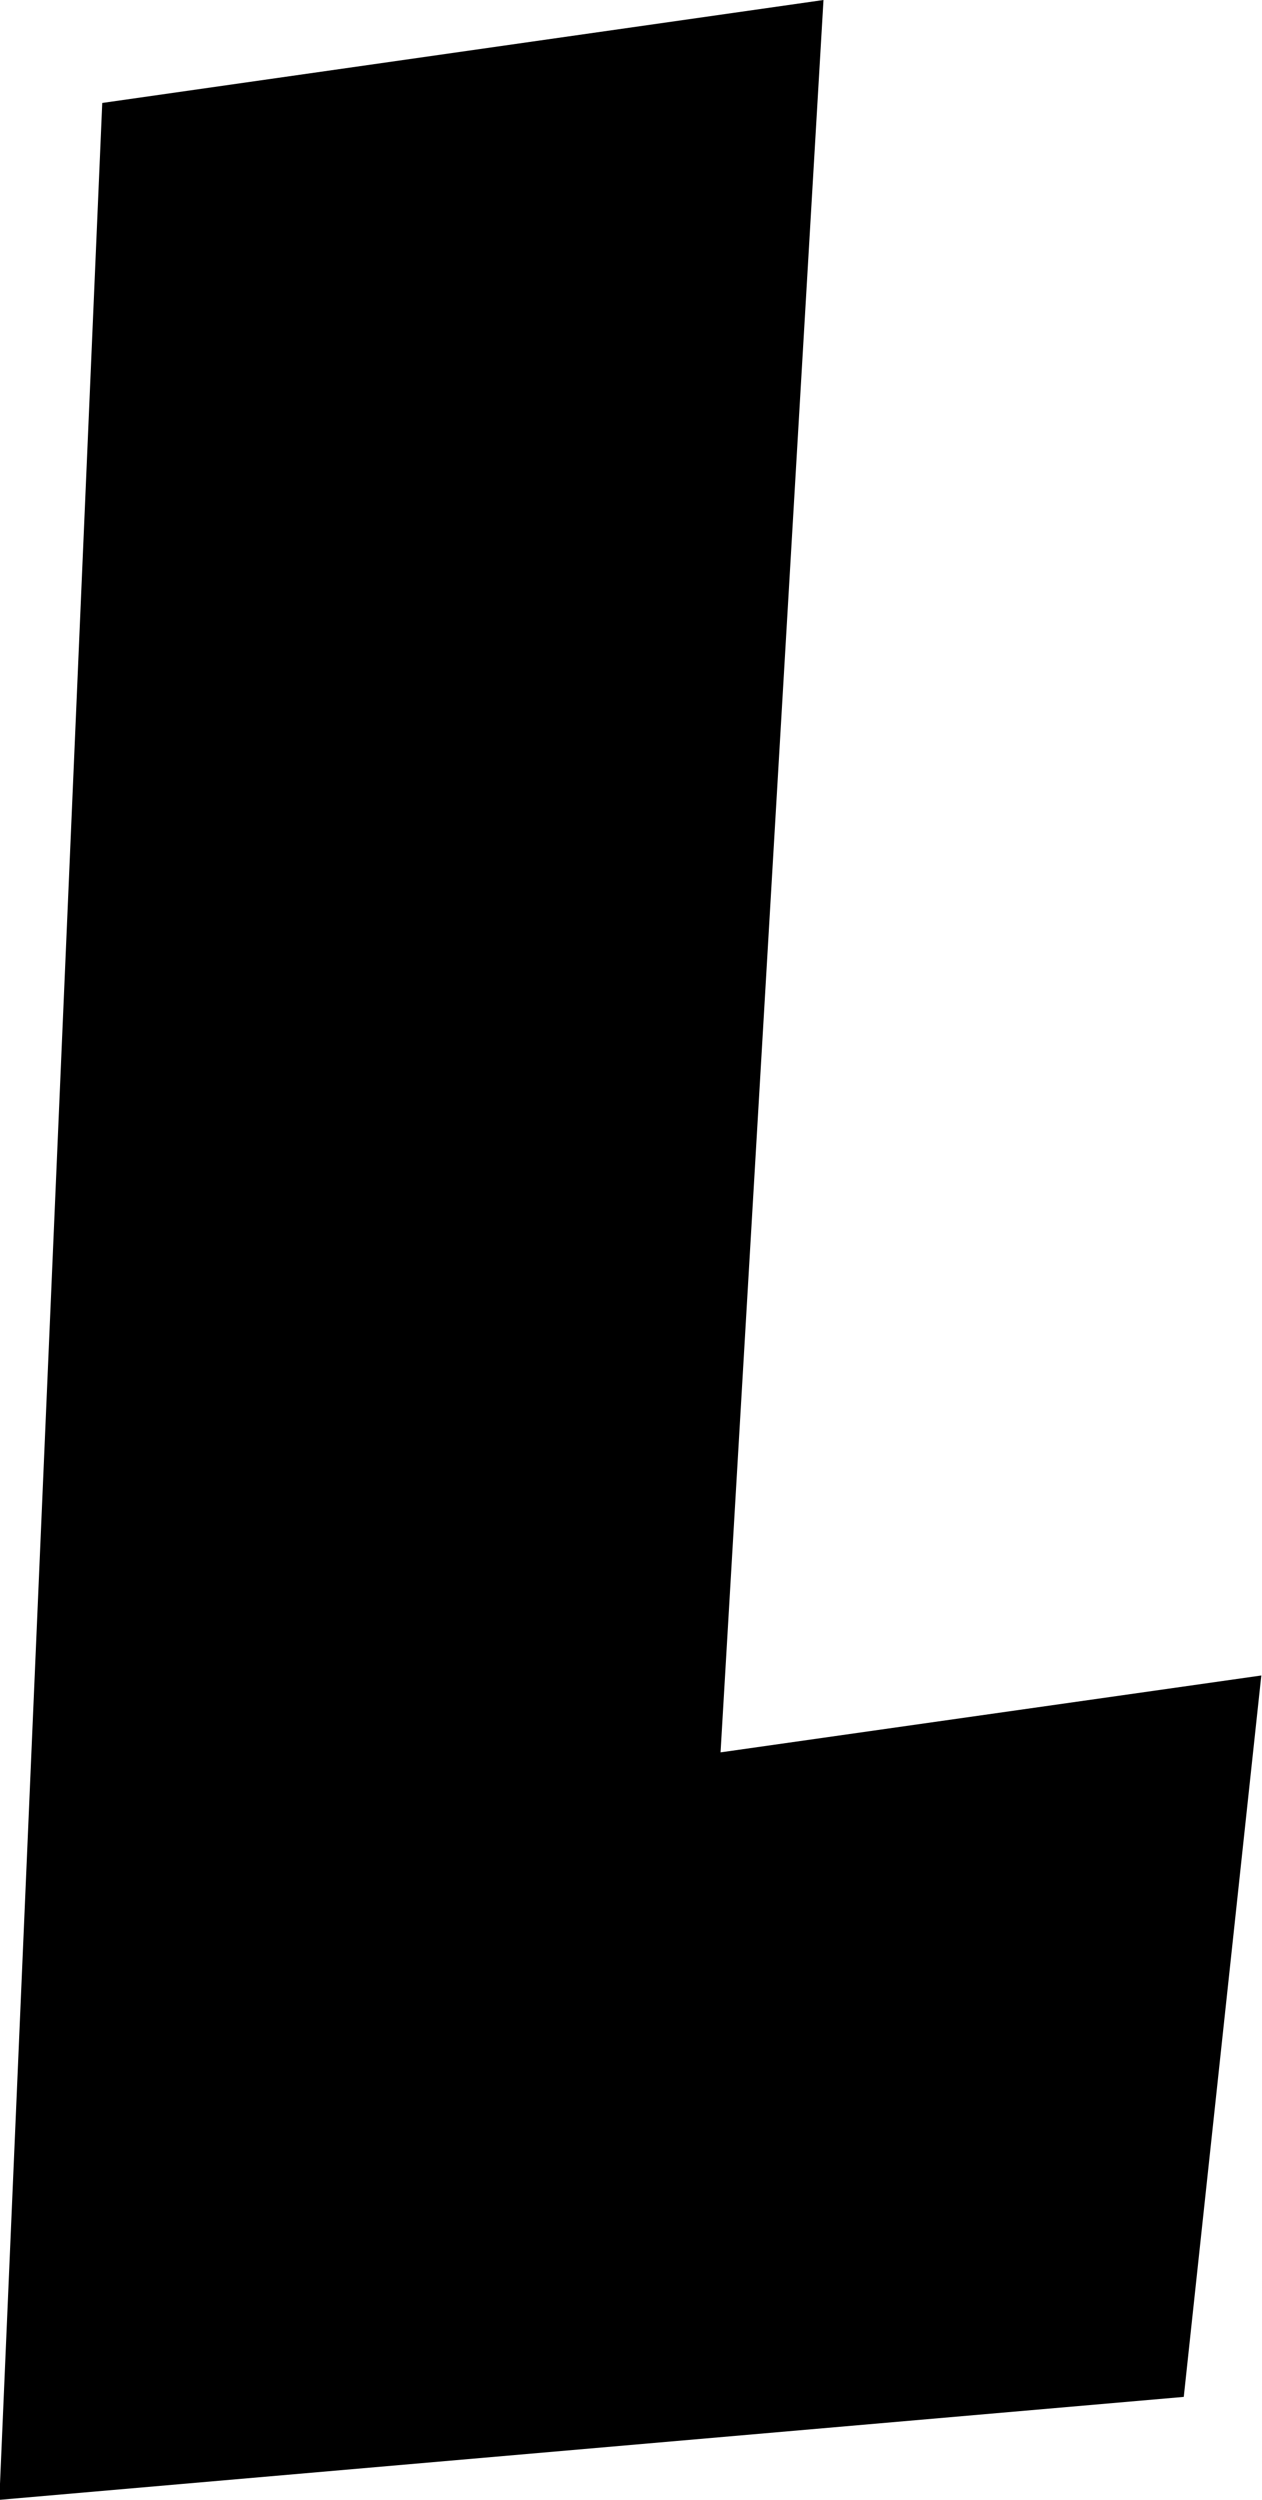 <svg xmlns="http://www.w3.org/2000/svg" fill-rule="evenodd" height="588.515" preserveAspectRatio="none" stroke-linecap="round" viewBox="0 0 1839 3642" width="297.188"><style>.brush0{fill:#fff}.pen0{stroke:#000;stroke-width:1;stroke-linejoin:round}</style><path style="stroke:none;fill:#000" d="M149 150-1 3642l1726-150 113-1051-788 112L1200 0 149 150z"/></svg>
